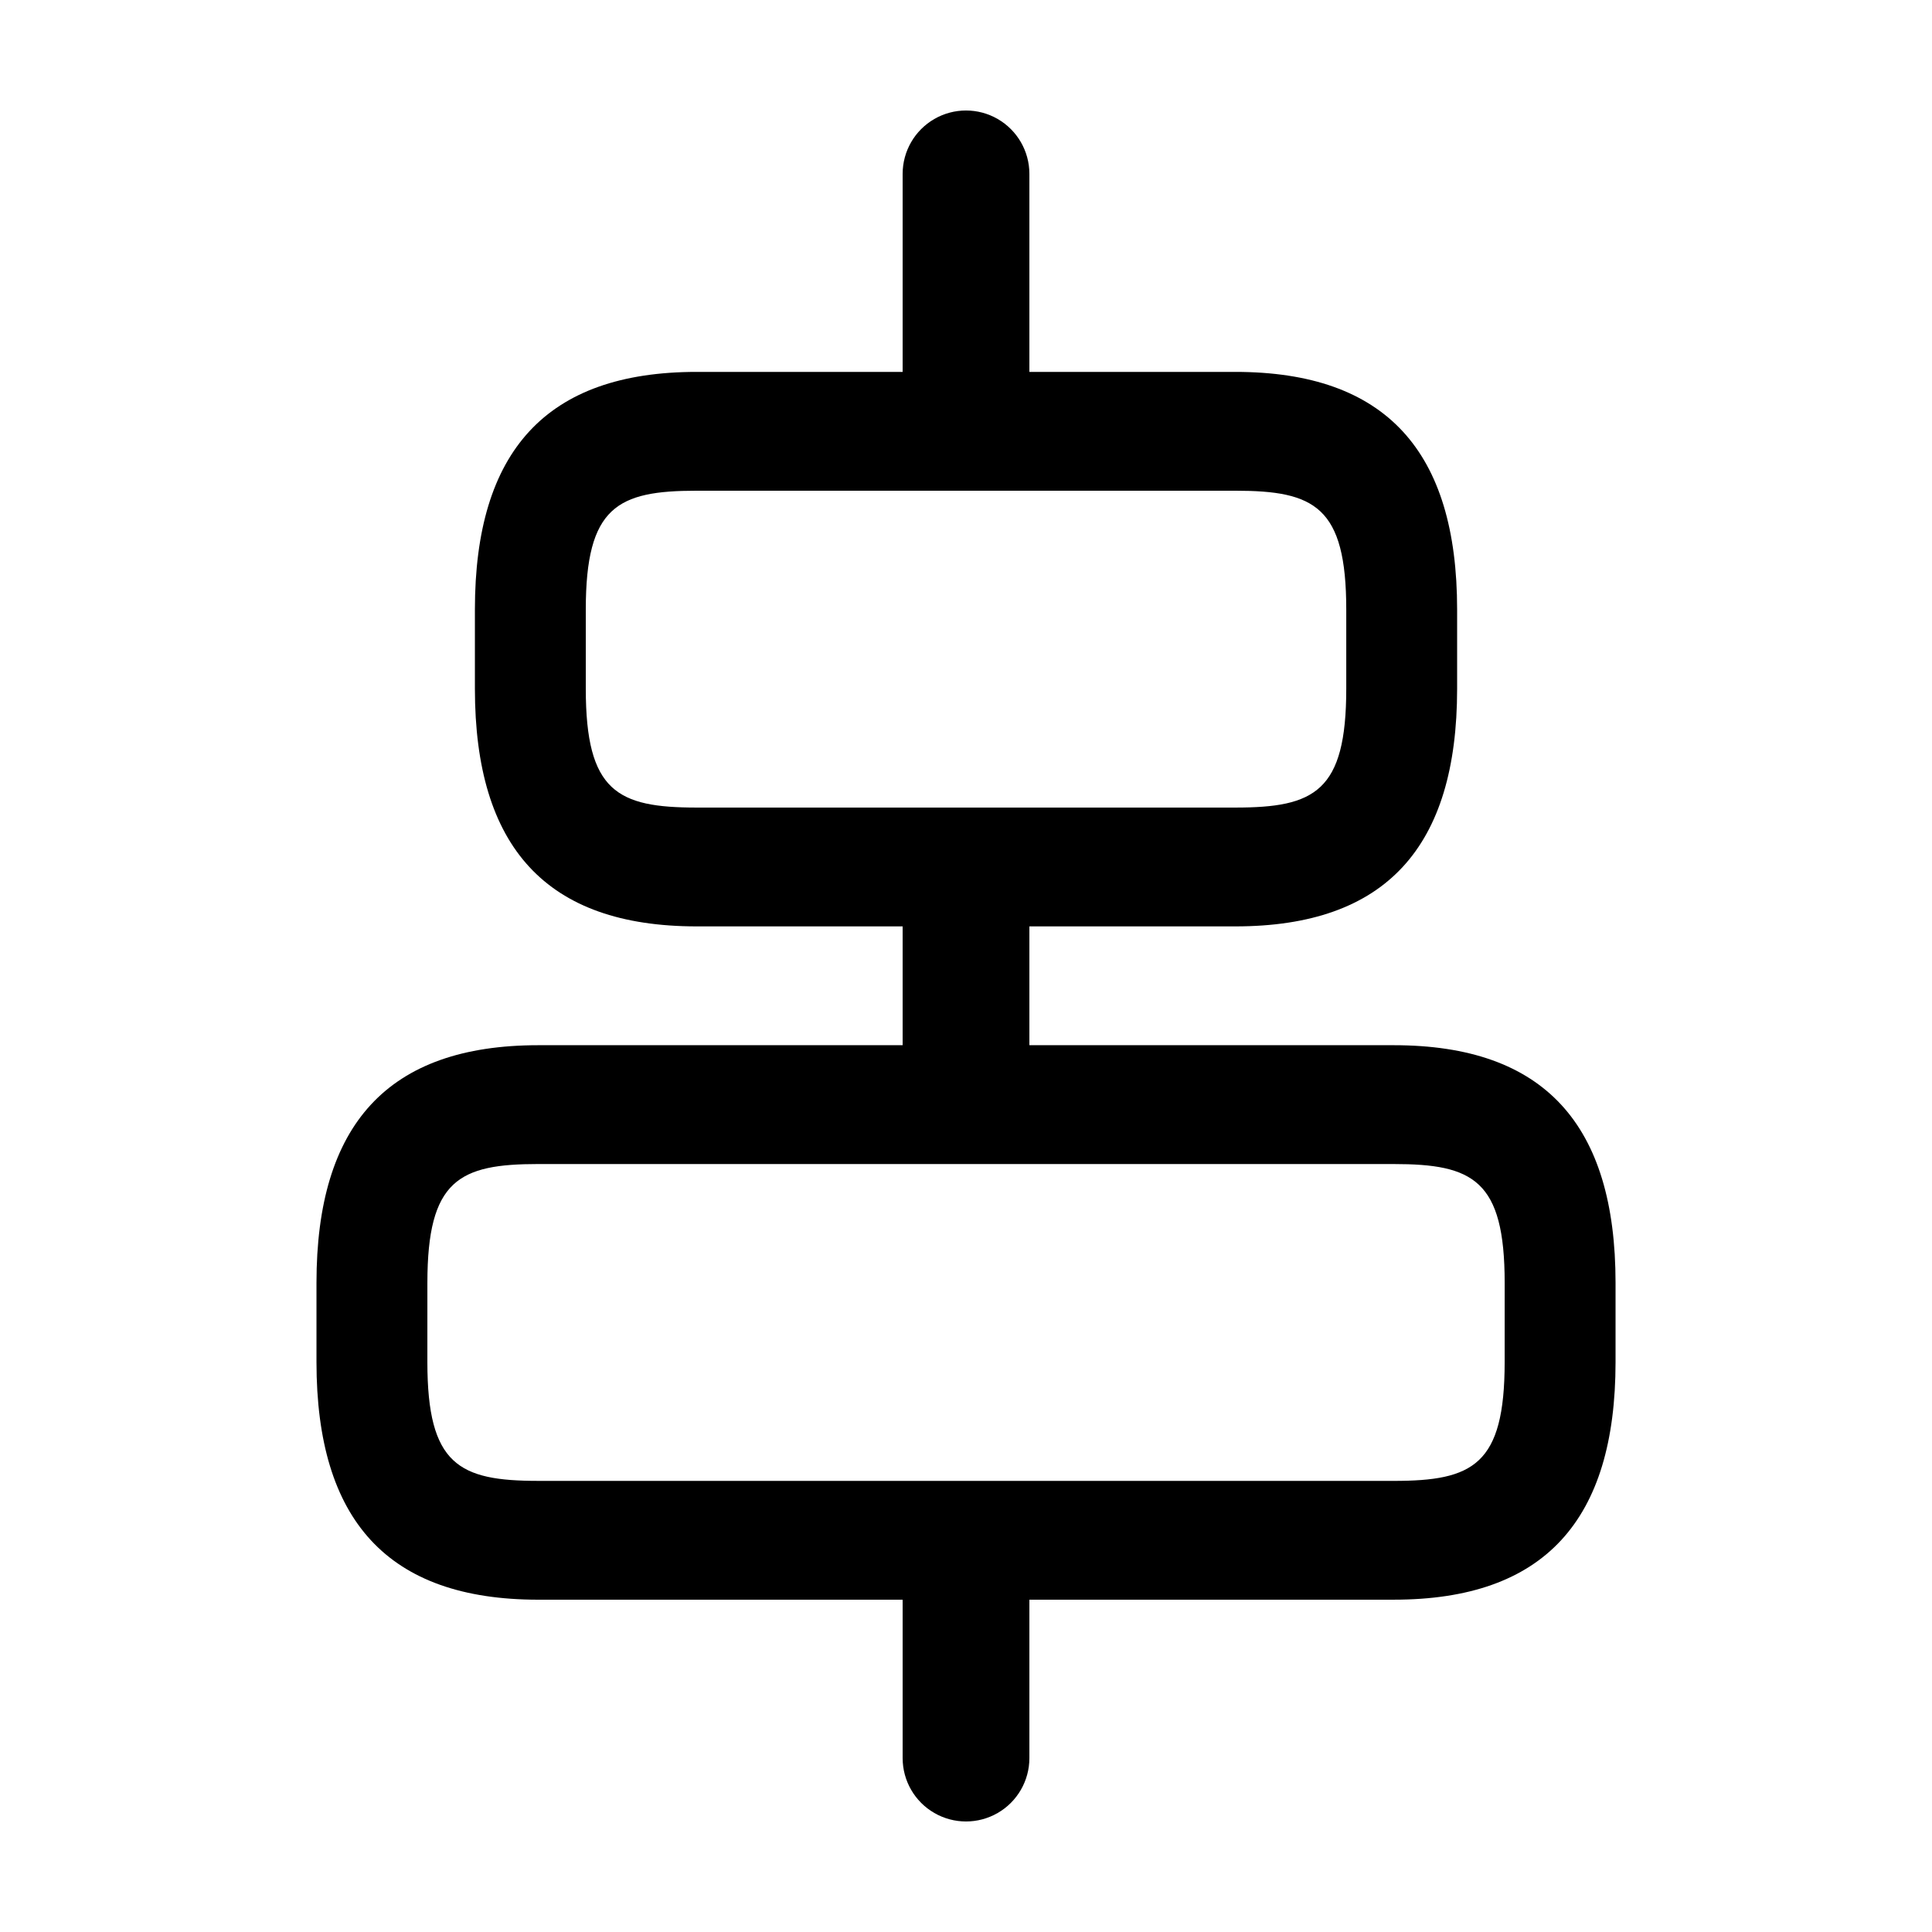 <?xml version="1.0" encoding="UTF-8"?>
<!-- Uploaded to: SVG Repo, www.svgrepo.com, Generator: SVG Repo Mixer Tools -->
<svg fill="#000000" width="800px" height="800px" version="1.1" viewBox="144 144 512 512" xmlns="http://www.w3.org/2000/svg">
 <path d="m513.36 420.99h-96.562v-31.488h54.578c39.887 0 58.777-20.992 58.777-62.977v-20.992c0-41.984-18.895-62.977-58.777-62.977h-54.578v-52.48c0-6-3.203-11.543-8.398-14.543-5.195-3-11.598-3-16.793 0-5.195 3-8.398 8.543-8.398 14.543v52.48h-54.578c-39.887 0-58.777 20.992-58.777 62.977v20.992c0 41.984 18.895 62.977 58.777 62.977h54.578v31.488h-96.562c-39.887 0-58.777 20.992-58.777 62.977v20.992c0 41.984 18.895 62.977 58.777 62.977h96.562v41.984-0.004c0 6 3.203 11.547 8.398 14.543 5.195 3 11.598 3 16.793 0 5.195-2.996 8.398-8.543 8.398-14.543v-41.984h96.562c39.887 0 58.777-20.992 58.777-62.977v-20.992c0-41.98-18.891-62.973-58.777-62.973zm-184.73-62.977c-20.992 0-29.391-4.199-29.391-31.488v-20.992c0.004-27.289 8.398-31.488 29.391-31.488h142.75c20.992 0 29.391 4.199 29.391 31.488v20.992c0 27.289-8.398 31.488-29.391 31.488zm214.12 146.95c0 27.289-8.398 31.488-29.391 31.488l-226.71-0.004c-20.992 0-29.391-4.199-29.391-31.488l0.004-20.992c0-27.289 8.398-31.488 29.391-31.488l226.71 0.004c20.992 0 29.391 4.199 29.391 31.488z"/>
</svg>